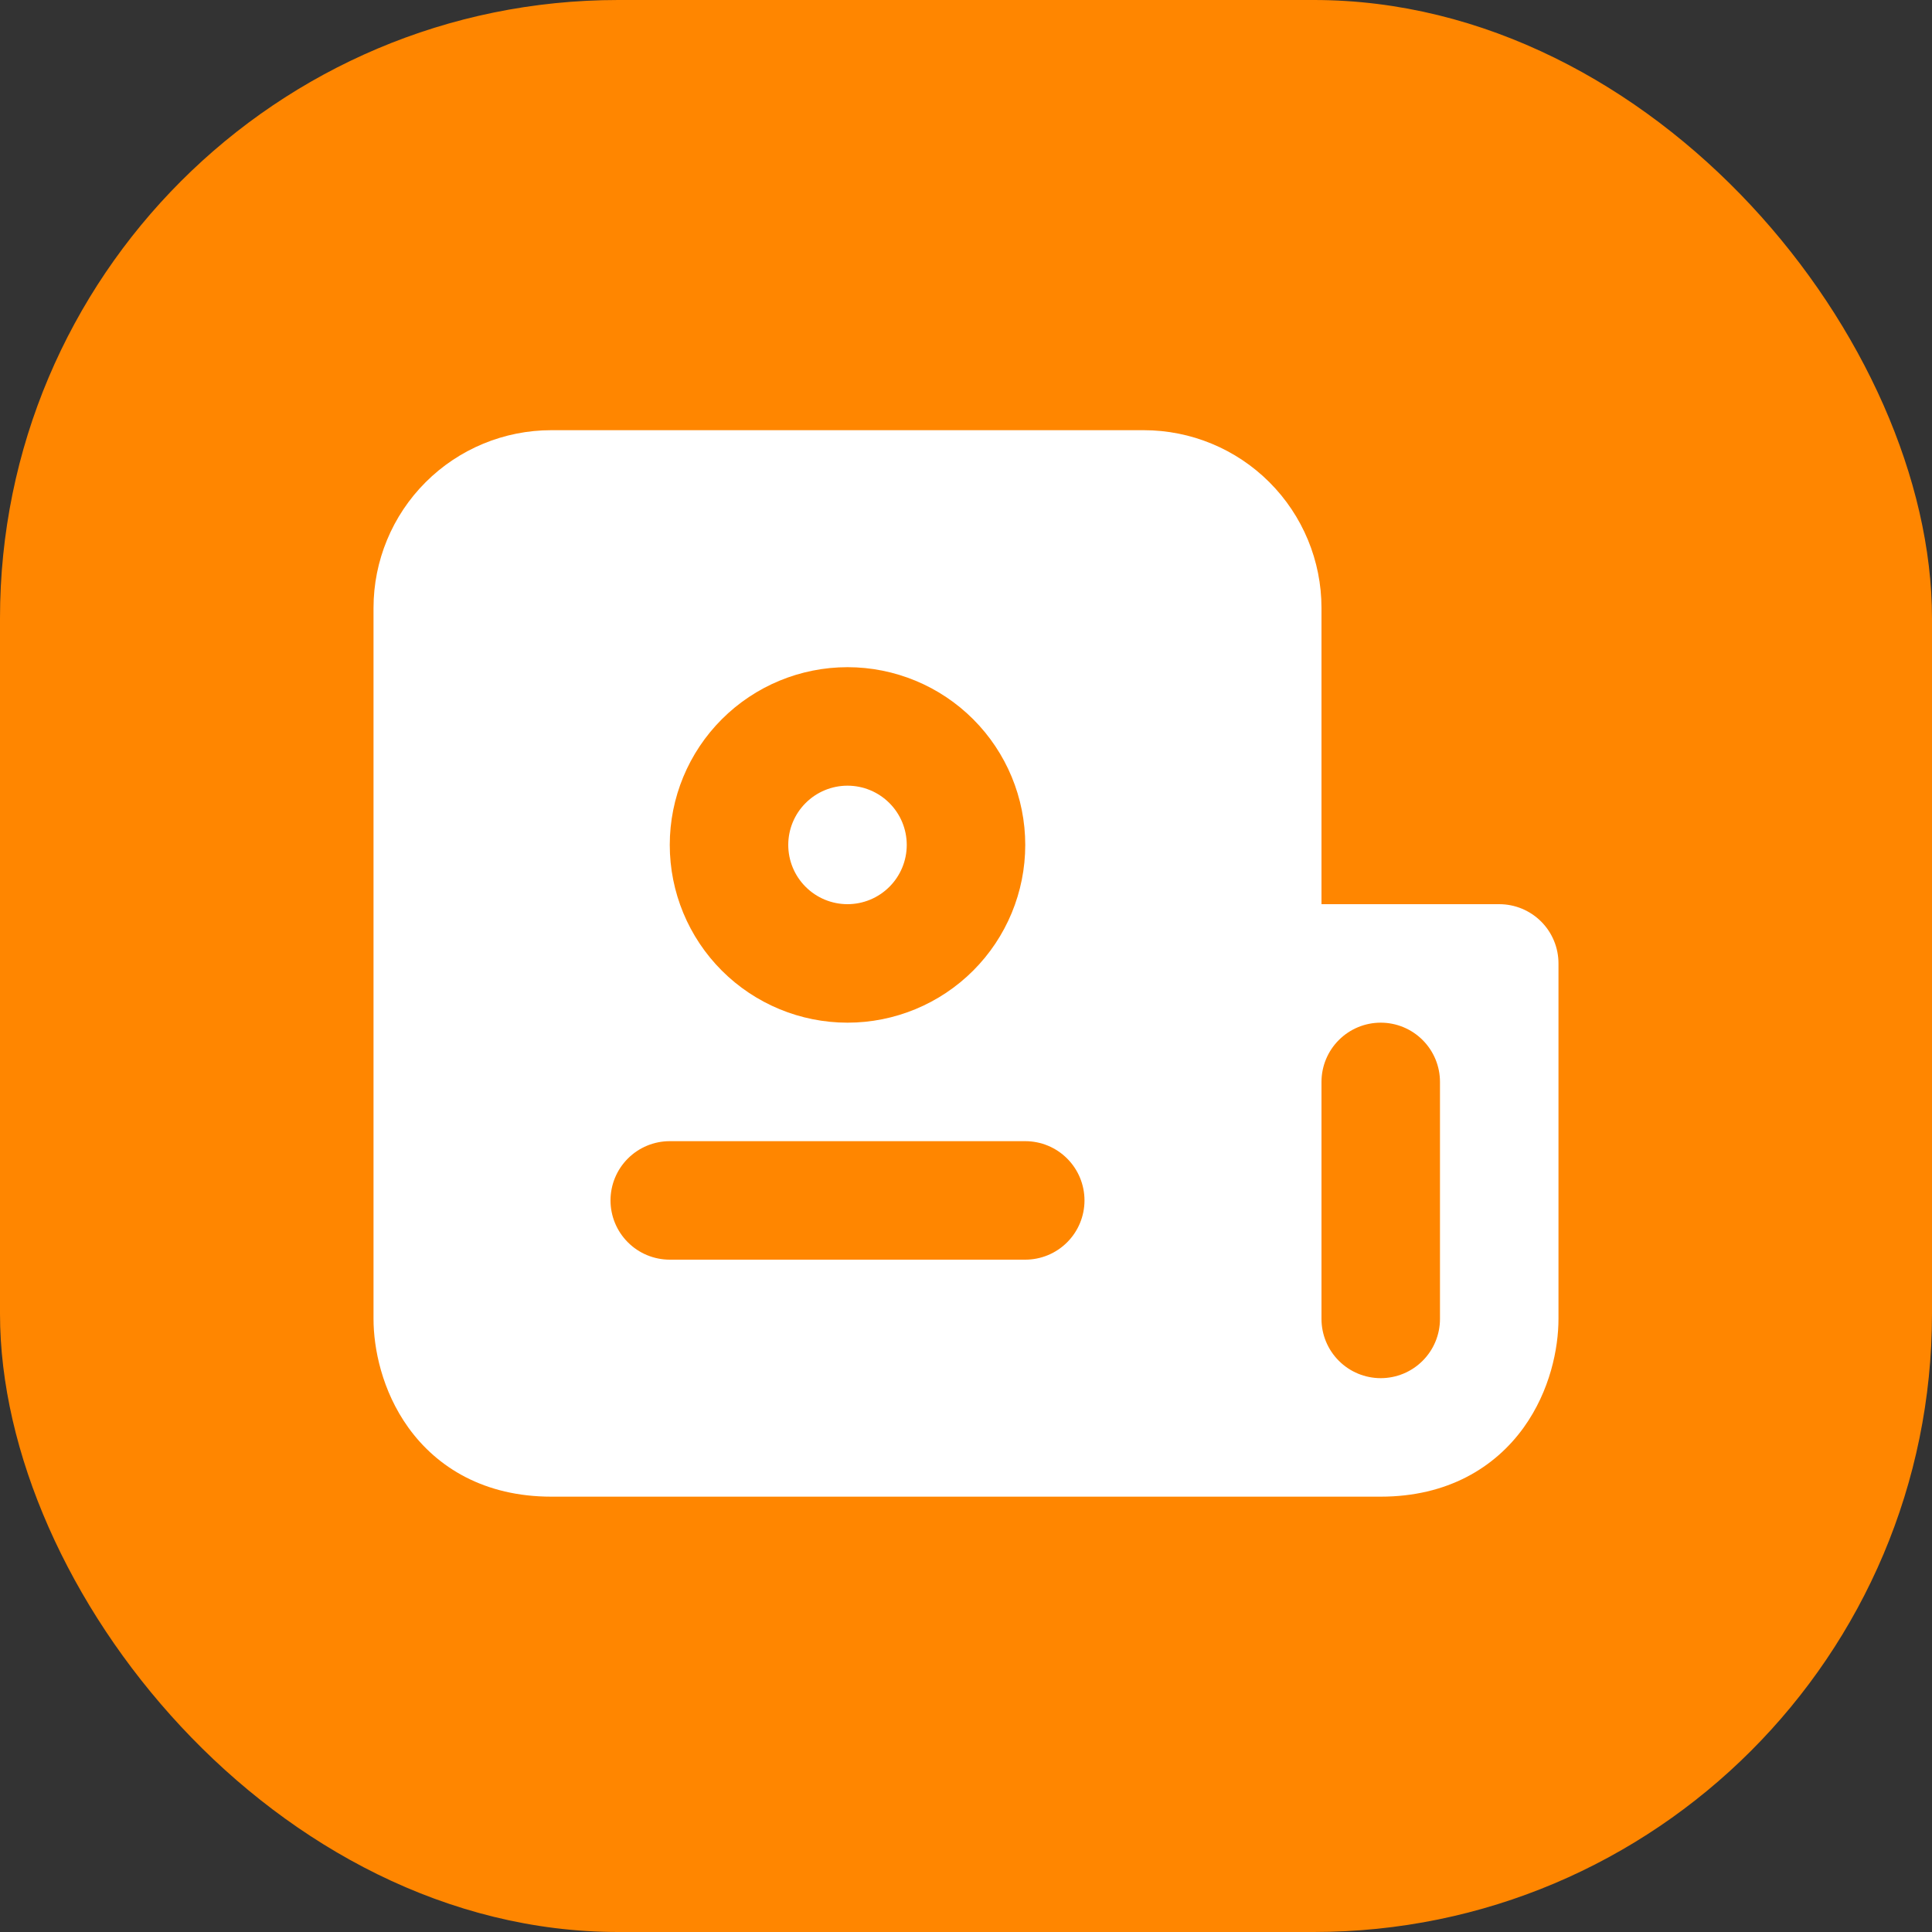 <svg width="75" height="75" viewBox="0 0 75 75" fill="none" xmlns="http://www.w3.org/2000/svg">
<rect x="0" y="0" width="75" height="75" fill="#333333" stroke="none"/>
<rect width="75" height="75" rx="24" fill="#FF8600"/>
<g clip-path="url(#clip0_1_1773)">
<path fill-rule="evenodd" clip-rule="evenodd" d="M21.4 58.1H53.6C56.19 58.1 58.03 56.971 59.148 55.418C60.178 53.985 60.5 52.336 60.5 51.2V37.4C60.5 36.79 60.258 36.205 59.827 35.774C59.395 35.342 58.81 35.1 58.2 35.1H51.3V23.6C51.3 21.77 50.573 20.015 49.279 18.721C47.985 17.427 46.23 16.7 44.4 16.7H21.4C19.57 16.7 17.815 17.427 16.521 18.721C15.227 20.015 14.5 21.77 14.5 23.6V51.2C14.5 52.334 14.822 53.985 15.852 55.418C16.97 56.973 18.81 58.1 21.4 58.1ZM53.6 39.7C54.21 39.7 54.795 39.942 55.226 40.374C55.658 40.805 55.9 41.39 55.9 42V51.2C55.9 51.81 55.658 52.395 55.226 52.826C54.795 53.258 54.21 53.5 53.6 53.5C52.99 53.5 52.405 53.258 51.974 52.826C51.542 52.395 51.3 51.81 51.3 51.2V42C51.3 41.39 51.542 40.805 51.974 40.374C52.405 39.942 52.99 39.7 53.6 39.7ZM30.6 32.8C30.6 32.19 30.842 31.605 31.274 31.174C31.705 30.742 32.29 30.5 32.9 30.5C33.51 30.5 34.095 30.742 34.526 31.174C34.958 31.605 35.2 32.19 35.2 32.8C35.2 33.41 34.958 33.995 34.526 34.426C34.095 34.858 33.51 35.1 32.9 35.1C32.29 35.1 31.705 34.858 31.274 34.426C30.842 33.995 30.6 33.41 30.6 32.8ZM32.9 25.9C31.07 25.9 29.315 26.627 28.021 27.921C26.727 29.215 26 30.97 26 32.8C26 34.63 26.727 36.385 28.021 37.679C29.315 38.973 31.07 39.7 32.9 39.7C34.73 39.7 36.485 38.973 37.779 37.679C39.073 36.385 39.8 34.63 39.8 32.8C39.8 30.97 39.073 29.215 37.779 27.921C36.485 26.627 34.73 25.9 32.9 25.9ZM26 44.3C25.39 44.3 24.805 44.542 24.374 44.974C23.942 45.405 23.7 45.99 23.7 46.6C23.7 47.21 23.942 47.795 24.374 48.226C24.805 48.658 25.39 48.9 26 48.9H39.8C40.41 48.9 40.995 48.658 41.426 48.226C41.858 47.795 42.1 47.21 42.1 46.6C42.1 45.99 41.858 45.405 41.426 44.974C40.995 44.542 40.41 44.3 39.8 44.3H26Z" fill="white"/>
</g>
<defs>
<clipPath id="clip0_1_1773">
<rect width="46" height="46" fill="white" transform="translate(14.5 14.5)"/>
</clipPath>
</defs>
</svg>
